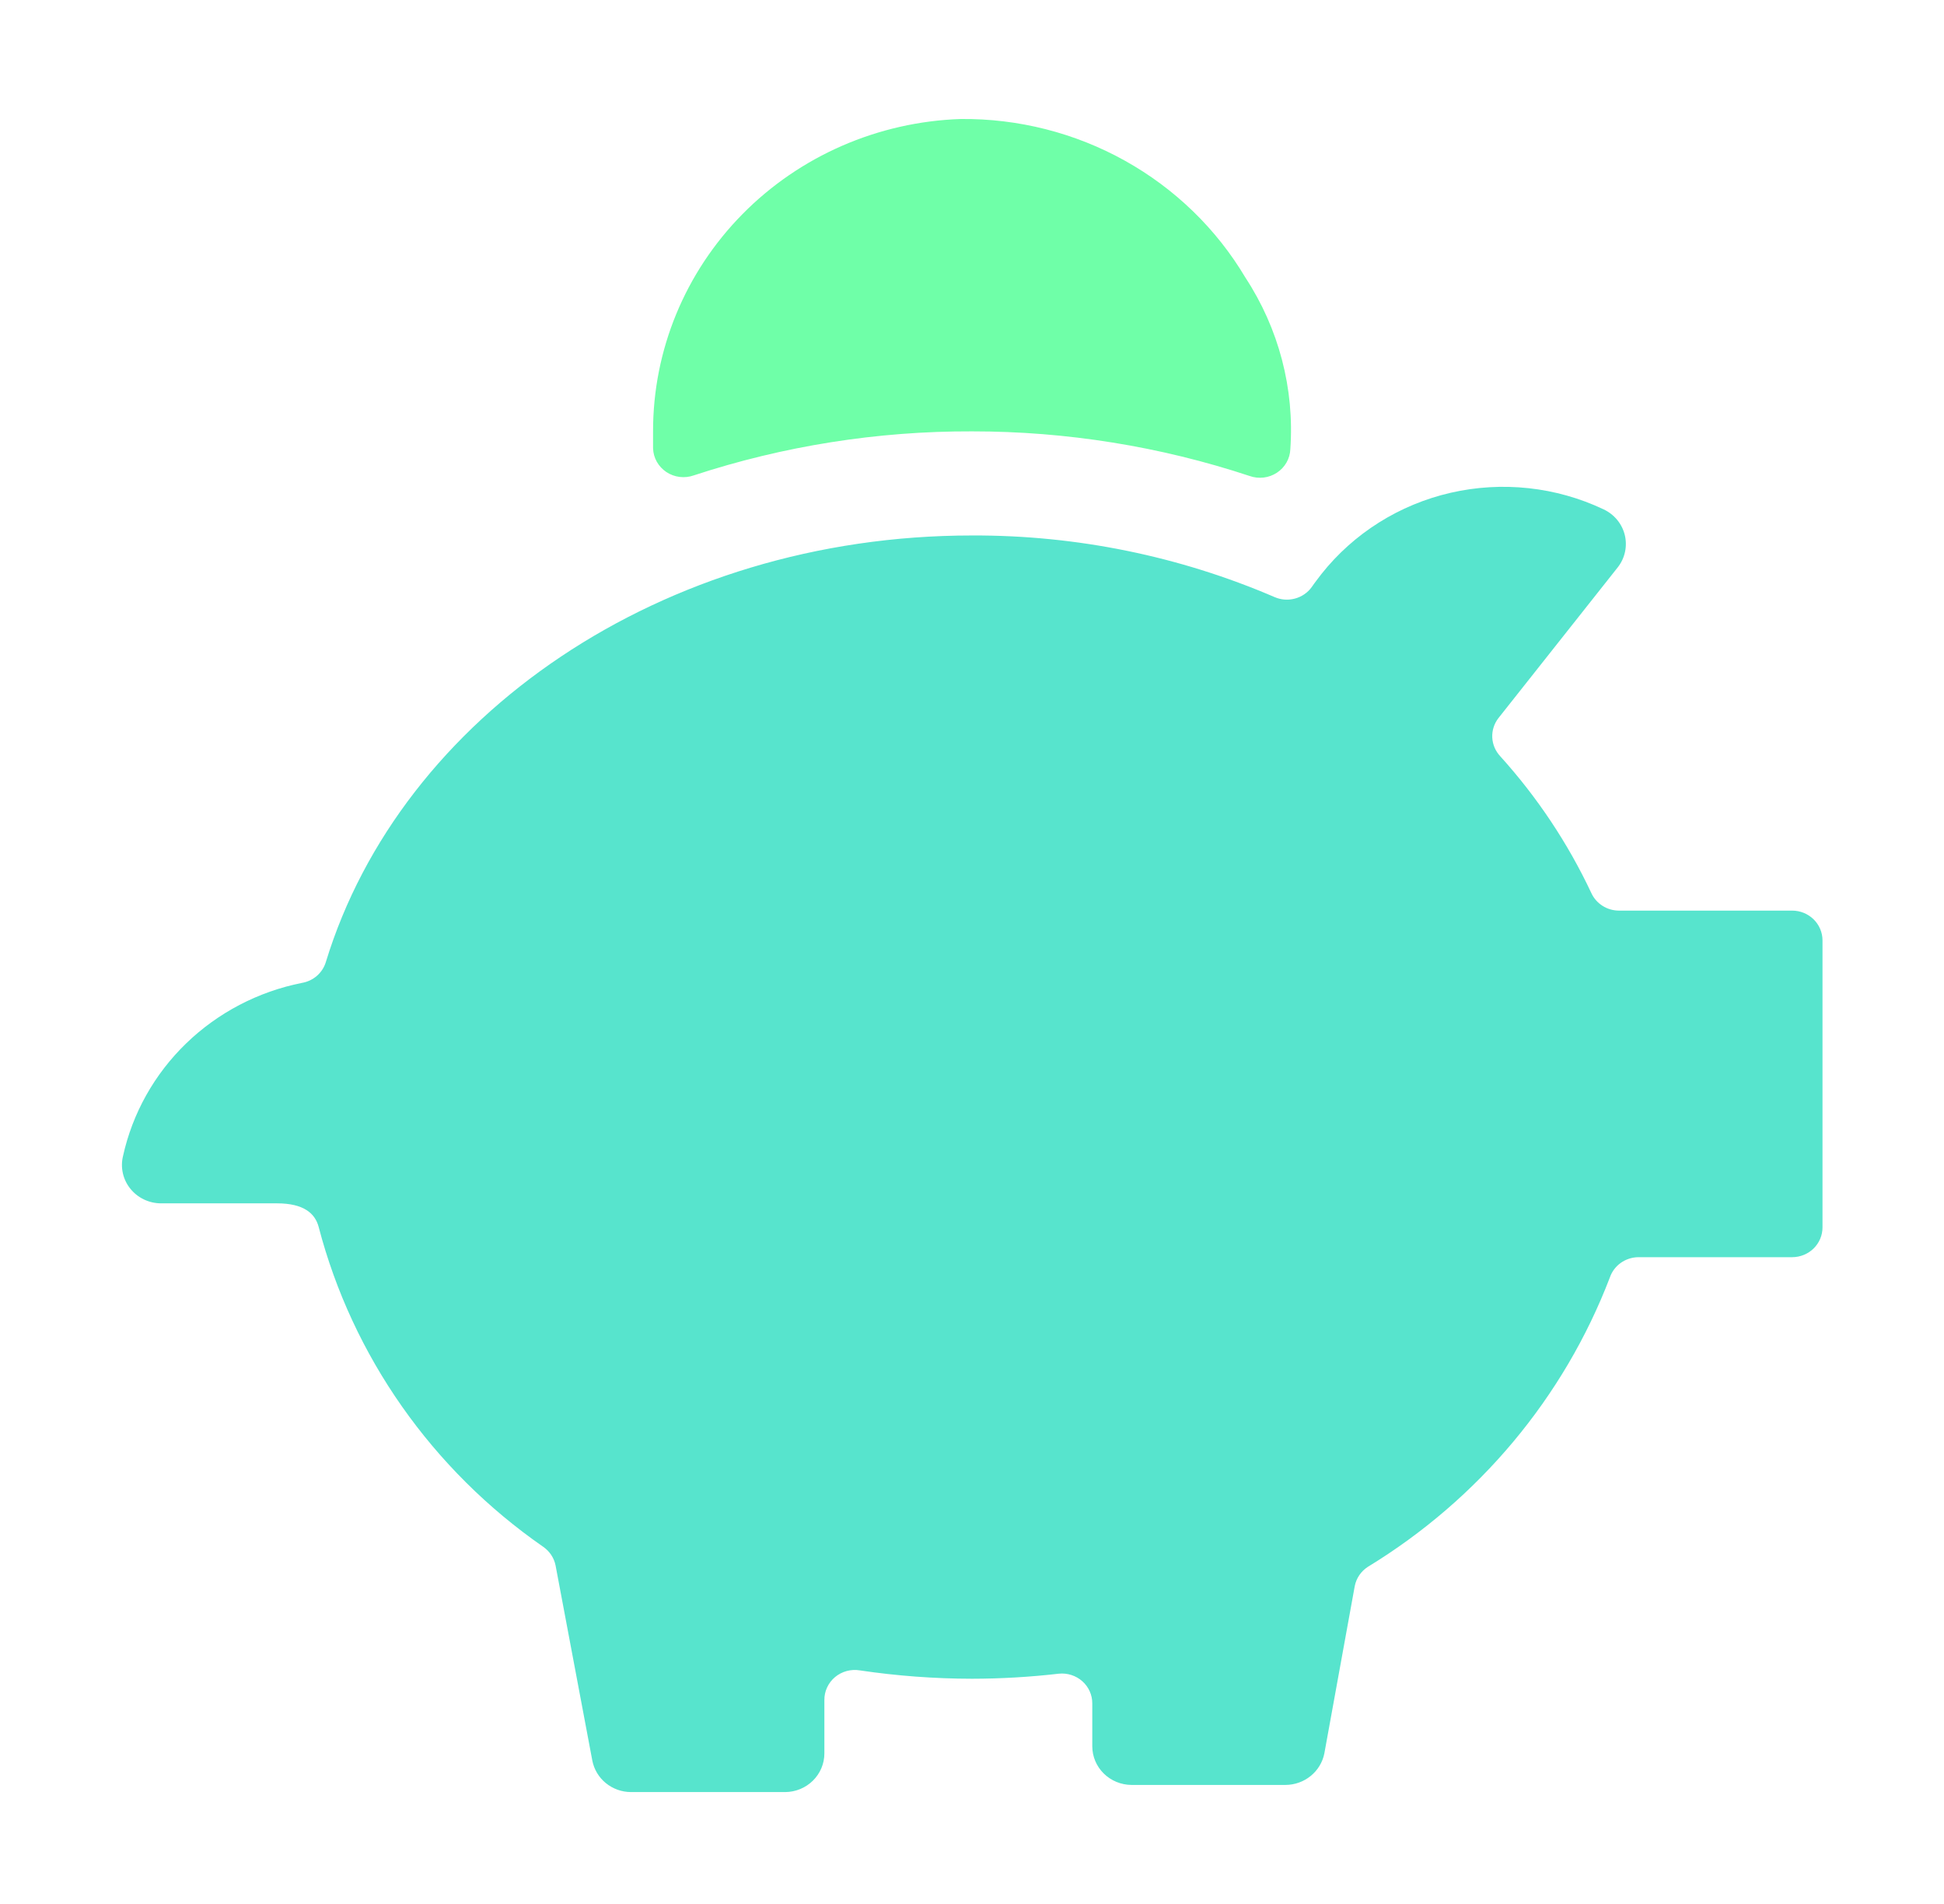 <svg width="96" height="94" viewBox="0 0 96 94" fill="none" xmlns="http://www.w3.org/2000/svg">
<path d="M48 21.297C52.662 21.295 57.293 22.039 61.71 23.5C61.932 23.579 62.169 23.605 62.404 23.577C62.638 23.549 62.862 23.467 63.058 23.338C63.253 23.21 63.415 23.038 63.531 22.836C63.646 22.634 63.711 22.409 63.72 22.178C63.93 19.193 63.152 16.221 61.5 13.703C60.072 11.299 58.019 9.309 55.551 7.934C53.082 6.558 50.285 5.848 47.445 5.875C43.364 6.012 39.496 7.698 36.661 10.576C33.825 13.454 32.244 17.298 32.25 21.297C32.25 21.576 32.25 21.855 32.25 22.134C32.257 22.366 32.32 22.593 32.435 22.797C32.549 23 32.711 23.174 32.907 23.305C33.103 23.435 33.328 23.518 33.563 23.547C33.798 23.576 34.037 23.55 34.26 23.471C38.688 22.017 43.33 21.282 48 21.297Z" fill="#6FFFA8"/>
<path d="M88.5 44.958H79.935C79.649 44.955 79.37 44.872 79.131 44.718C78.892 44.565 78.702 44.347 78.585 44.092C77.431 41.636 75.915 39.36 74.085 37.336C73.848 37.082 73.709 36.755 73.692 36.411C73.676 36.068 73.783 35.73 73.995 35.456L79.89 28.009C80.066 27.785 80.188 27.525 80.247 27.249C80.307 26.973 80.303 26.687 80.236 26.412C80.168 26.138 80.039 25.881 79.857 25.662C79.675 25.443 79.445 25.266 79.185 25.145C76.839 24.034 74.175 23.747 71.638 24.329C69.102 24.912 66.847 26.331 65.25 28.347C65.085 28.567 64.92 28.773 64.77 28.993C64.569 29.268 64.277 29.466 63.943 29.554C63.61 29.643 63.255 29.616 62.94 29.478C58.232 27.453 53.142 26.418 48 26.437C32.685 26.437 19.8 35.382 16.095 47.485C16.017 47.75 15.865 47.988 15.656 48.173C15.446 48.357 15.188 48.48 14.91 48.527C12.749 48.958 10.762 49.996 9.193 51.514C7.624 53.032 6.541 54.965 6.075 57.076C6.007 57.353 6.004 57.643 6.067 57.922C6.129 58.201 6.255 58.463 6.436 58.687C6.616 58.912 6.846 59.094 7.108 59.219C7.37 59.344 7.658 59.41 7.95 59.411H13.68C14.985 59.411 15.555 59.896 15.735 60.571C17.405 66.961 21.339 72.562 26.835 76.375C27.146 76.593 27.361 76.918 27.435 77.286L29.25 86.921C29.334 87.356 29.569 87.75 29.917 88.034C30.265 88.318 30.702 88.475 31.155 88.477H38.775C39.29 88.474 39.782 88.271 40.144 87.913C40.507 87.555 40.71 87.072 40.71 86.568V83.939C40.707 83.723 40.752 83.509 40.843 83.313C40.934 83.116 41.068 82.941 41.235 82.801C41.403 82.661 41.6 82.558 41.812 82.501C42.025 82.444 42.248 82.433 42.465 82.47C44.297 82.742 46.147 82.879 48 82.882C49.434 82.88 50.866 82.797 52.29 82.632C52.499 82.611 52.711 82.634 52.91 82.698C53.11 82.763 53.294 82.868 53.449 83.006C53.605 83.145 53.729 83.314 53.813 83.502C53.898 83.691 53.941 83.895 53.94 84.101V86.216C53.94 86.719 54.143 87.203 54.506 87.561C54.868 87.918 55.361 88.121 55.875 88.125H63.48C63.935 88.123 64.374 87.967 64.724 87.683C65.075 87.399 65.313 87.005 65.4 86.568L66.9 78.314C66.937 78.12 67.013 77.936 67.124 77.772C67.234 77.608 67.378 77.468 67.545 77.359C73.03 74.016 77.233 68.992 79.5 63.068C79.599 62.781 79.786 62.531 80.036 62.352C80.286 62.173 80.586 62.075 80.895 62.069H88.5C88.898 62.069 89.279 61.915 89.561 61.639C89.842 61.364 90 60.99 90 60.601V46.427C90 46.038 89.842 45.664 89.561 45.389C89.279 45.113 88.898 44.958 88.5 44.958Z" fill="#57E4CD"/>
</svg>
